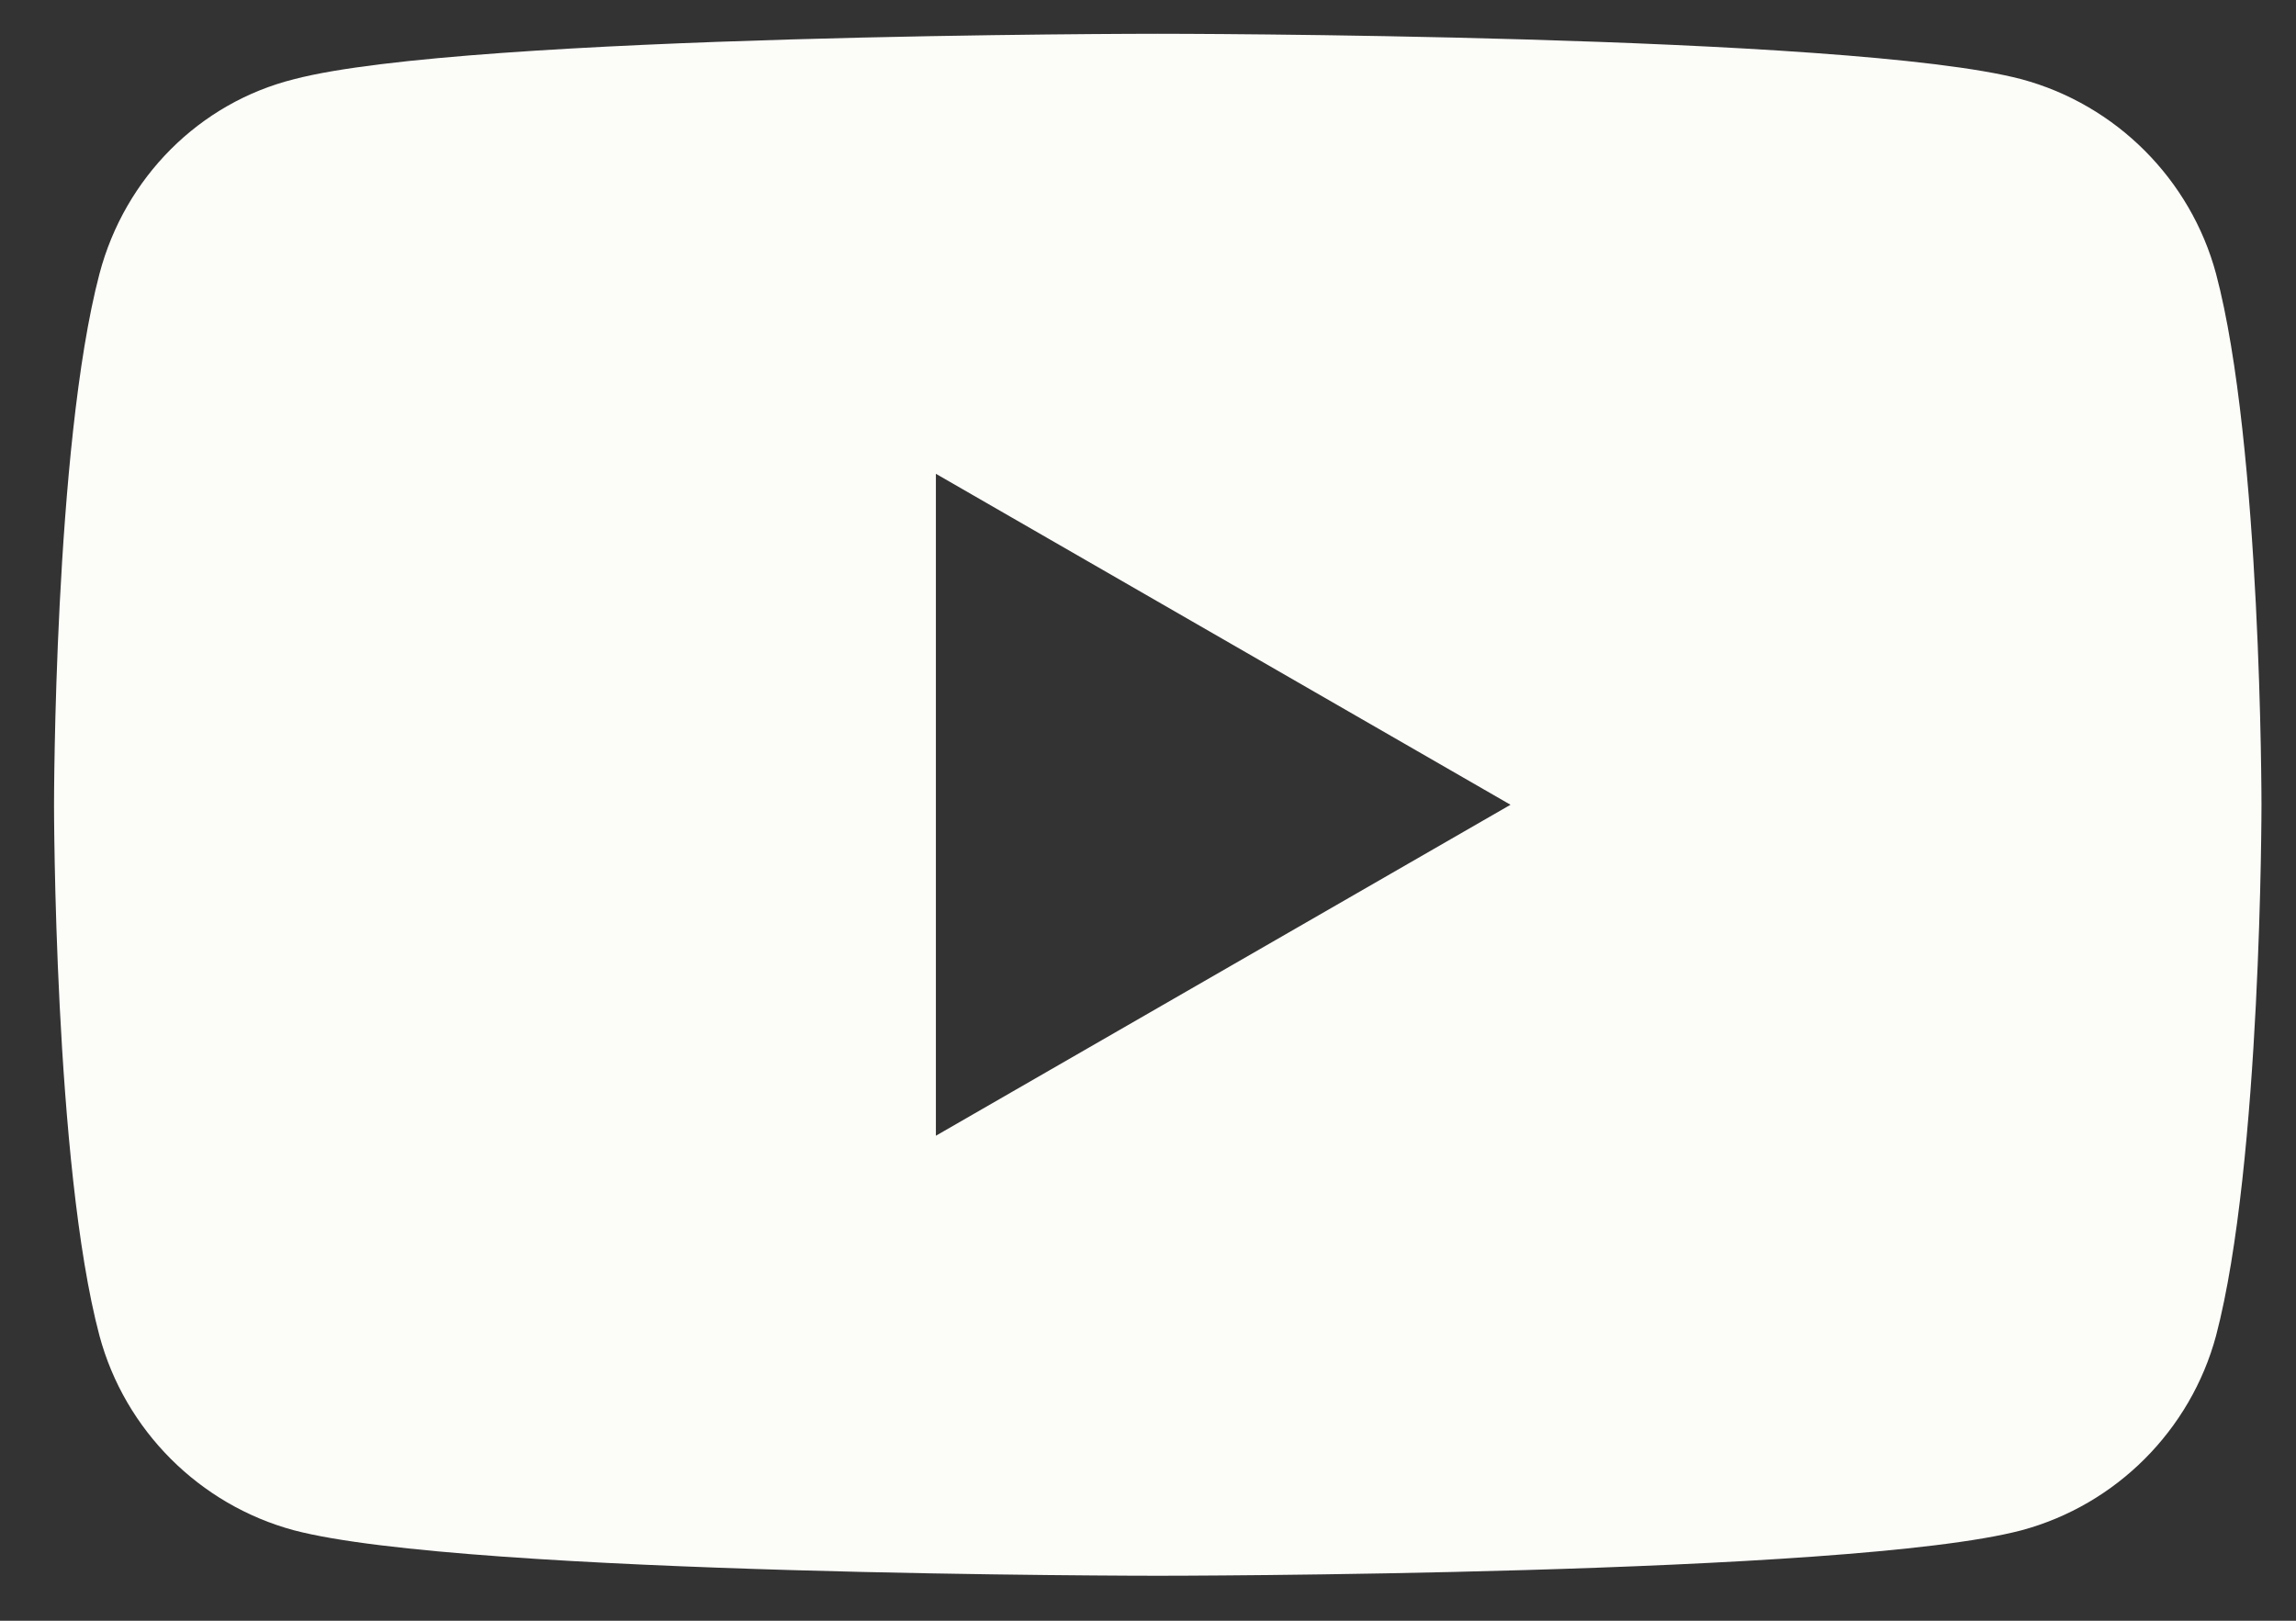 <svg width="34" height="24" viewBox="0 0 34 24" fill="none" xmlns="http://www.w3.org/2000/svg">
<rect x="0" y="0" width="34" height="24" fill="#333333" stroke="none"/>
<path d="M32.816 4.054C32.439 2.654 31.335 1.55 29.935 1.173C27.377 0.5 17.145 0.5 17.145 0.5C17.145 0.5 6.912 0.5 4.354 1.173C2.954 1.523 1.85 2.627 1.473 4.054C0.8 6.612 0.8 11.917 0.8 11.917C0.8 11.917 0.8 17.249 1.473 19.78C1.85 21.18 2.954 22.284 4.354 22.661C6.912 23.334 17.145 23.334 17.145 23.334C17.145 23.334 27.377 23.334 29.935 22.661C31.335 22.284 32.439 21.18 32.816 19.78C33.489 17.222 33.489 11.917 33.489 11.917C33.489 11.917 33.489 6.586 32.816 4.054ZM13.859 16.818V7.016L22.368 11.917L13.859 16.818Z" fill="#FCFCF9"/>
</svg>
